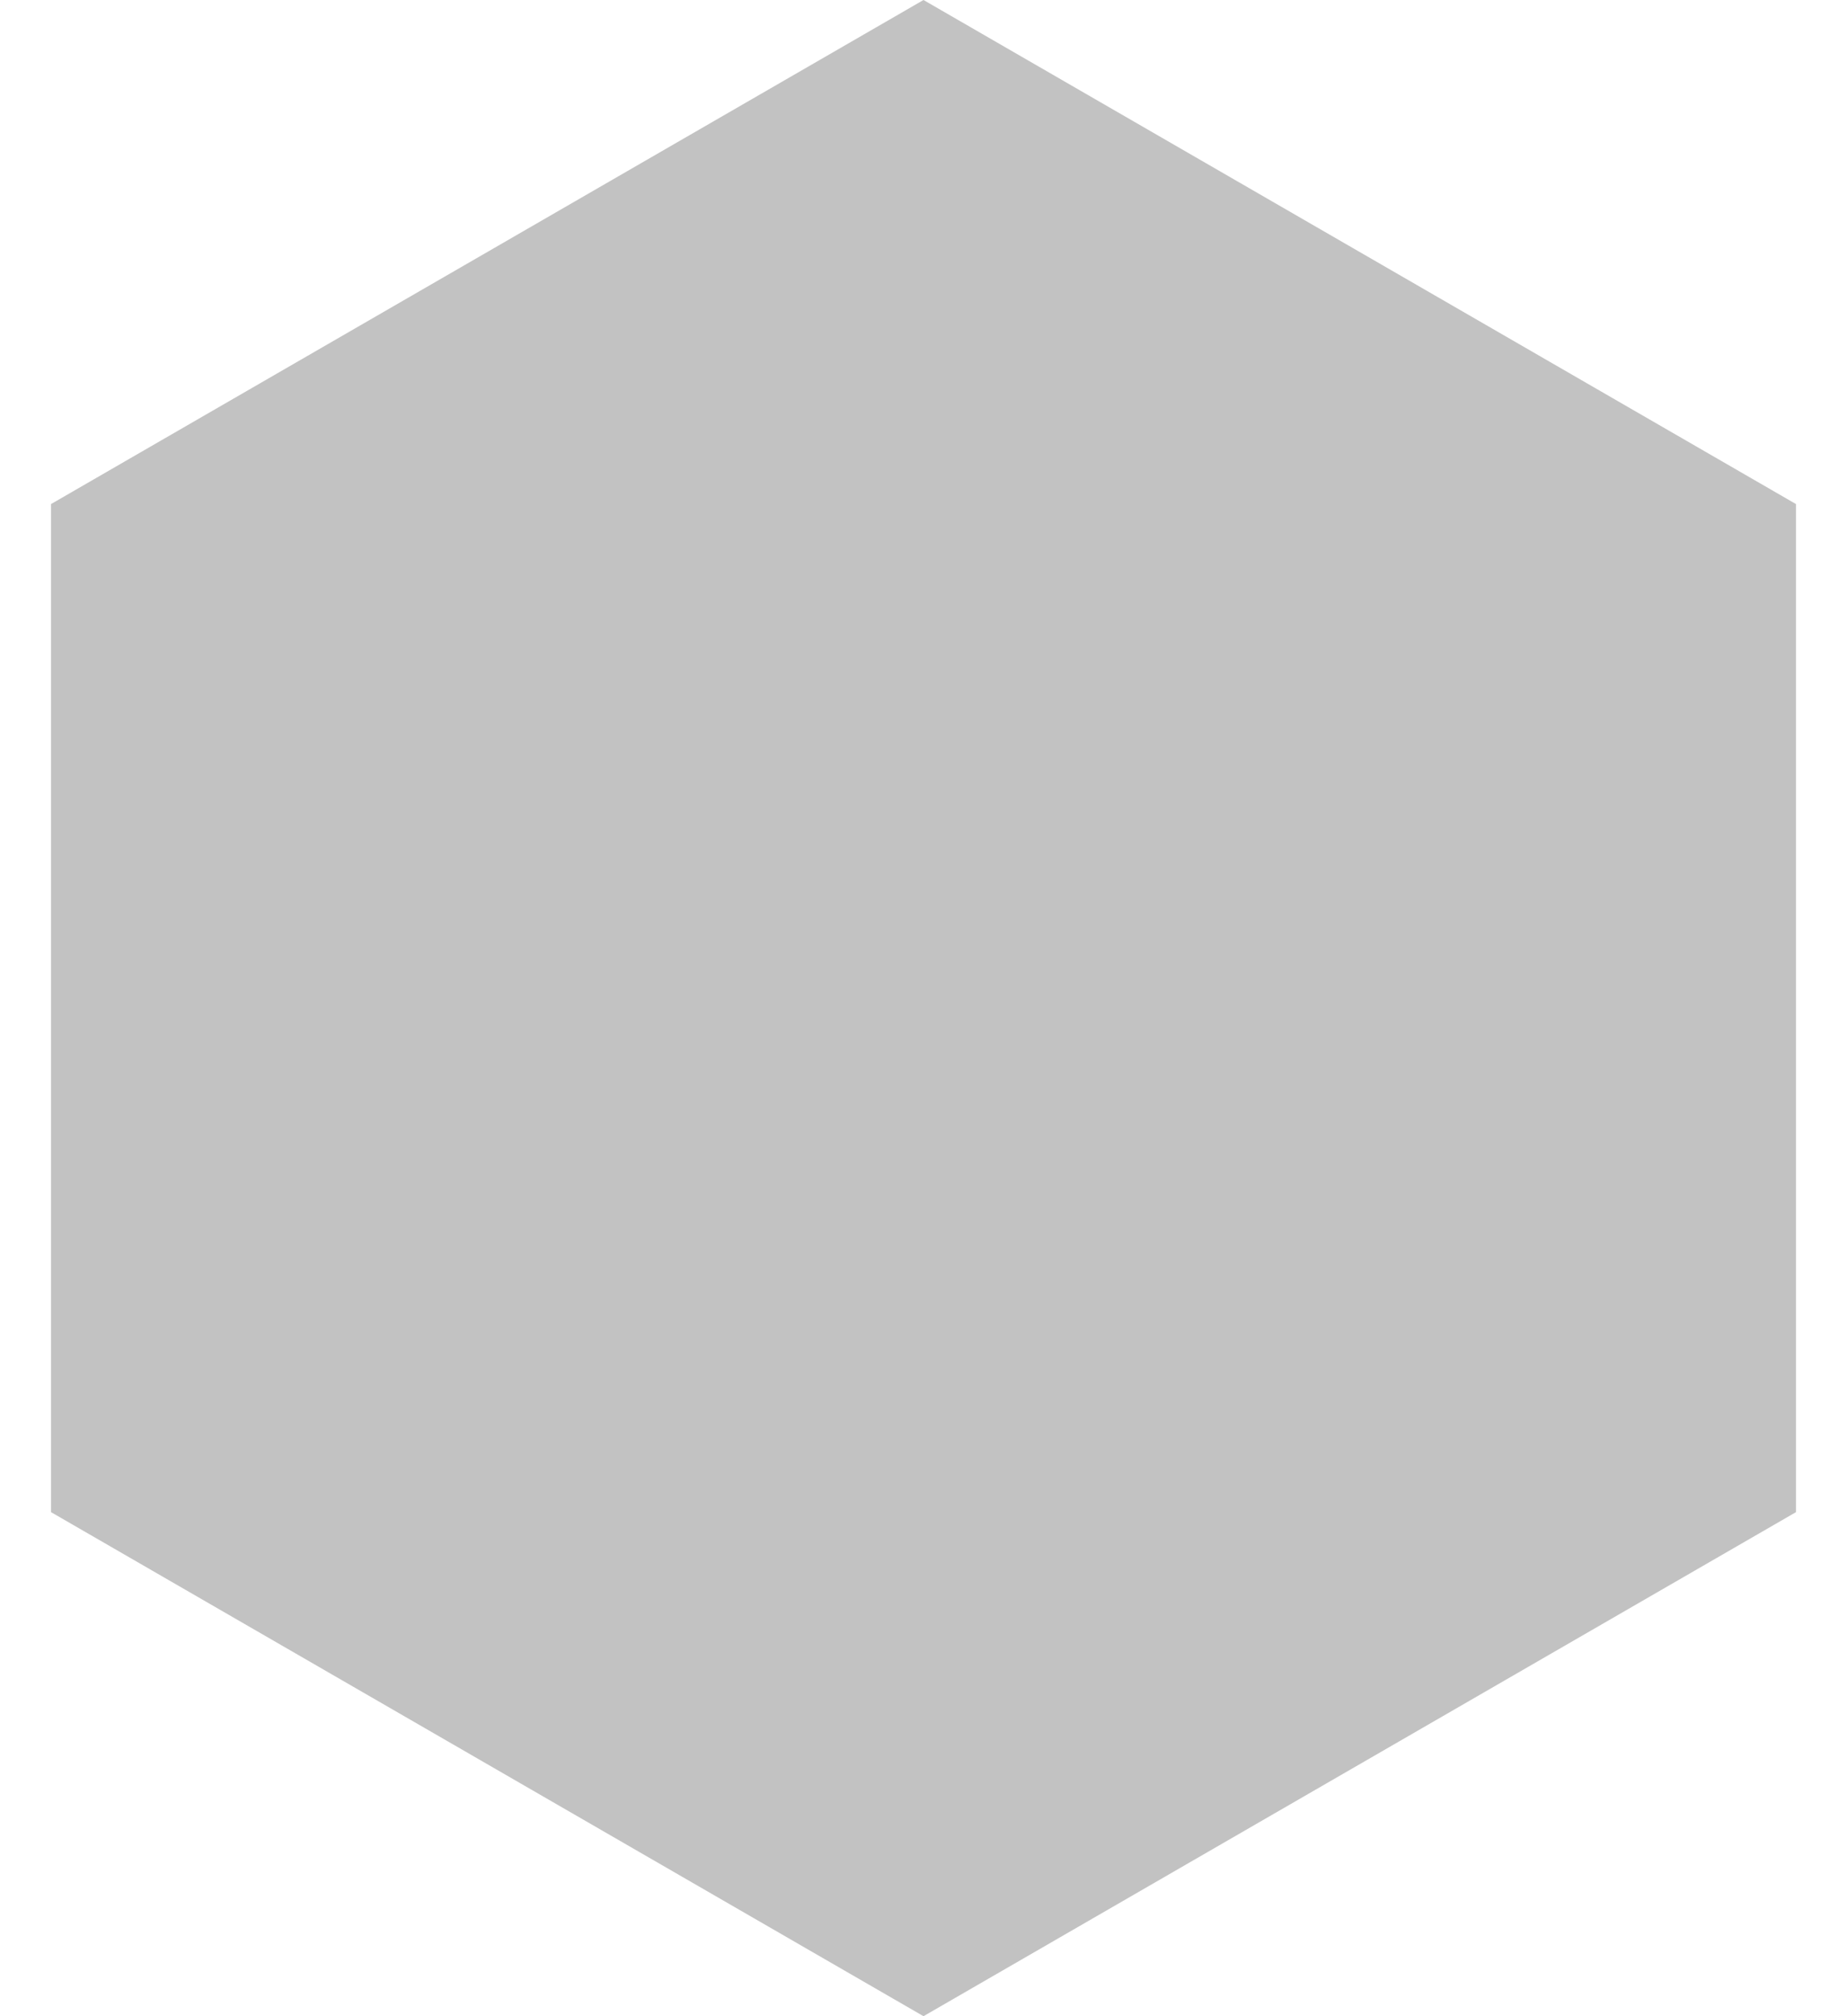 <?xml version="1.0" encoding="UTF-8"?>
<svg xmlns="http://www.w3.org/2000/svg" width="22" height="24" viewBox="0 0 22 24" fill="none">
  <path d="M11 0L21.392 6V18L11 24L0.608 18V6L11 0Z" fill="#C2C2C2"></path>
</svg>
